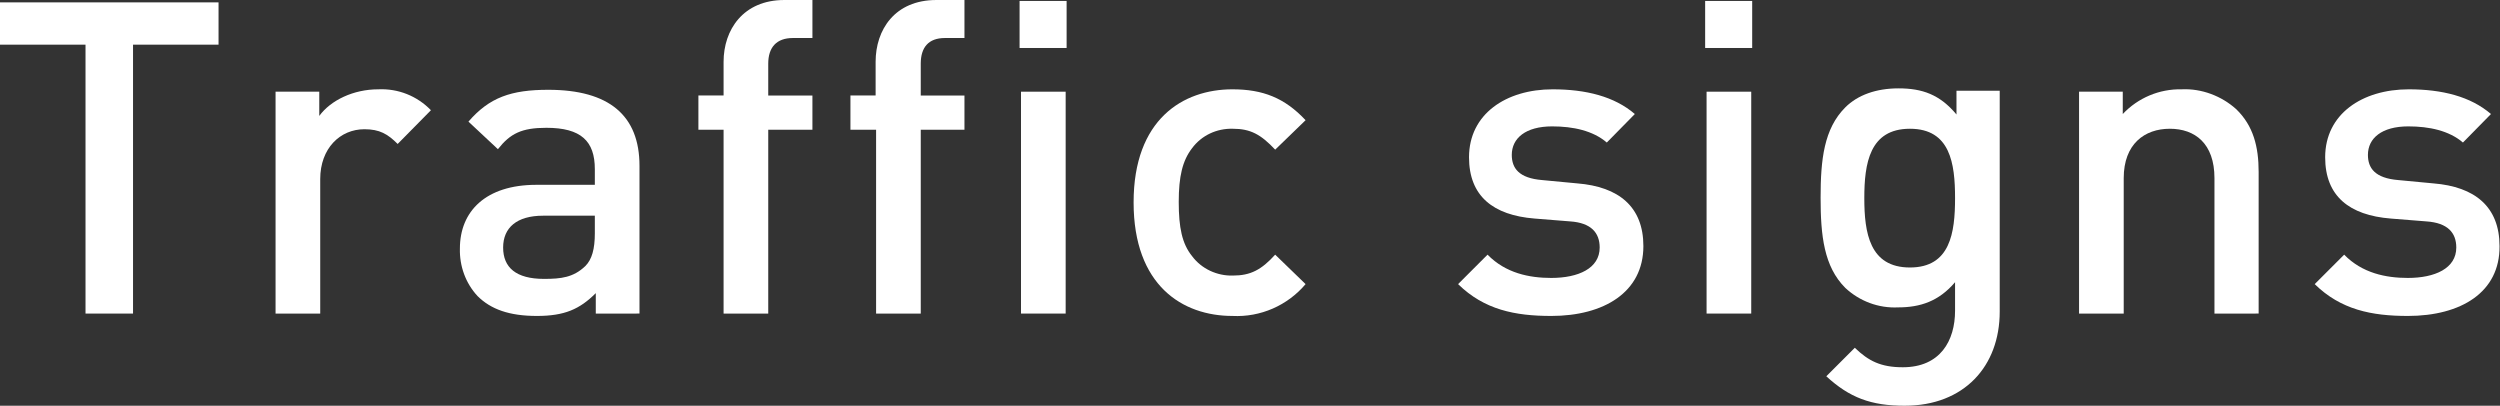 <svg enable-background="new 0 0 526.2 85.4" viewBox="0 0 526.2 85.4" xmlns="http://www.w3.org/2000/svg"><rect x="0" y="0" width="526.2" height="85.4" fill="#333333" stroke="none"/><g fill="#fff"><path d="m28 9.4v56.6h-10v-56.6h-18v-8.9h46v8.9z"/><path d="m83.7 30.3c-2.1-2.1-3.8-3.1-7-3.1-5.1 0-9.3 4-9.3 10.5v28.3h-9.4v-46.7h9.2v5.1c2.4-3.3 7.2-5.6 12.4-5.6 4.2-.2 8.2 1.4 11.1 4.4z"/><path d="m125.4 66v-4.3c-3.4 3.4-6.6 4.8-12.4 4.8s-9.7-1.4-12.5-4.2c-2.5-2.7-3.8-6.3-3.7-10 0-7.8 5.4-13.4 16.1-13.4h12.3v-3.3c0-5.9-2.9-8.7-10.2-8.7-5.2 0-7.6 1.2-10.2 4.5l-6.2-5.8c4.4-5.1 9-6.7 16.8-6.7 12.8 0 19.2 5.4 19.2 16v31.1zm-.2-20.6h-10.9c-5.5 0-8.4 2.5-8.4 6.7s2.7 6.6 8.6 6.6c3.6 0 6.2-.3 8.7-2.7 1.4-1.4 2-3.6 2-6.9z"/><path d="m161.7 27.3v38.7h-9.4v-38.7h-5.3v-7.2h5.3v-7.1c0-6.7 4.1-13 12.8-13h5.9v8h-4.1c-3.5 0-5.2 2-5.2 5.4v6.7h9.3v7.2z"/><path d="m193.8 27.3v38.7h-9.4v-38.7h-5.4v-7.2h5.3v-7.1c0-6.7 4-13 12.8-13h5.9v8h-4.1c-3.5 0-5.1 2-5.1 5.4v6.7h9.2v7.2z"/><path d="m214.6 10.1v-9.9h9.9v9.9zm.3 55.9v-46.7h9.4v46.7z"/><path d="m259.4 66.5c-10.5 0-20.8-6.4-20.8-23.9s10.4-23.8 20.8-23.8c6.4 0 11 1.8 15.4 6.5l-6.4 6.2c-3-3.2-5.2-4.4-8.9-4.4-3.4-.1-6.6 1.4-8.6 4.1-2 2.6-2.8 5.9-2.8 11.3s.7 8.8 2.8 11.4c2 2.7 5.3 4.2 8.6 4.1 3.7 0 6-1.2 8.9-4.4l6.4 6.2c-3.8 4.5-9.5 7-15.4 6.7z"/><path d="m326.5 66.5c-7.6 0-14.1-1.3-19.6-6.7l6.2-6.2c3.8 3.9 8.8 4.9 13.4 4.9 5.7 0 10.2-2 10.2-6.4 0-3.1-1.8-5.2-6.2-5.5l-7.5-.6c-8.7-.7-13.8-4.7-13.8-12.9 0-9.1 7.8-14.3 17.6-14.3 7 0 13 1.5 17.3 5.2l-5.9 6c-2.9-2.5-7.1-3.4-11.5-3.4-5.6 0-8.5 2.5-8.5 6 0 2.8 1.5 4.9 6.4 5.3l7.4.7c8.7.7 13.9 4.9 13.9 13.2 0 9.7-8.3 14.7-19.4 14.7z"/><path d="m358.9 10.1v-9.9h9.9v9.9zm.3 55.9v-46.7h9.4v46.7z"/><path d="m400.9 85.4c-7.1 0-11.6-1.7-16.5-6.2l6-6c2.9 2.8 5.5 4.1 10.1 4.1 7.9 0 11-5.6 11-11.9v-6c-3.4 4-7.3 5.3-12 5.3-4.1.2-8.1-1.3-11.1-4.1-4.5-4.5-5.2-11-5.2-19s.7-14.5 5.2-19c2.6-2.6 6.5-4 11.2-4 5 0 8.7 1.3 12.2 5.5v-5h9.1v46.5c0 11.5-7.5 19.8-20 19.8zm1.1-58.3c-8.5 0-9.6 7.3-9.6 14.6s1.1 14.6 9.6 14.6 9.5-7.3 9.5-14.6-1-14.6-9.5-14.6z"/><path d="m466.1 66v-28.5c0-7.3-4.1-10.4-9.4-10.4s-9.7 3.2-9.7 10.4v28.5h-9.4v-46.7h9.2v4.7c3.2-3.4 7.7-5.3 12.4-5.2 4.2-.2 8.4 1.4 11.5 4.2 3.6 3.5 4.7 7.9 4.7 13.2v29.8z"/><path d="m506.8 66.5c-7.6 0-14.1-1.3-19.6-6.7l6.2-6.2c3.8 3.9 8.8 4.9 13.4 4.9 5.7 0 10.2-2 10.2-6.4 0-3.1-1.8-5.2-6.3-5.5l-7.5-.6c-8.7-.7-13.8-4.7-13.8-12.9 0-9.1 7.8-14.3 17.6-14.3 7 0 13 1.5 17.3 5.2l-5.9 6c-2.9-2.5-7.1-3.4-11.5-3.4-5.6 0-8.5 2.5-8.5 6 0 2.8 1.5 4.9 6.4 5.3l7.4.7c8.7.7 13.9 4.9 13.9 13.2.1 9.7-8.1 14.7-19.3 14.7z"/></g></svg>